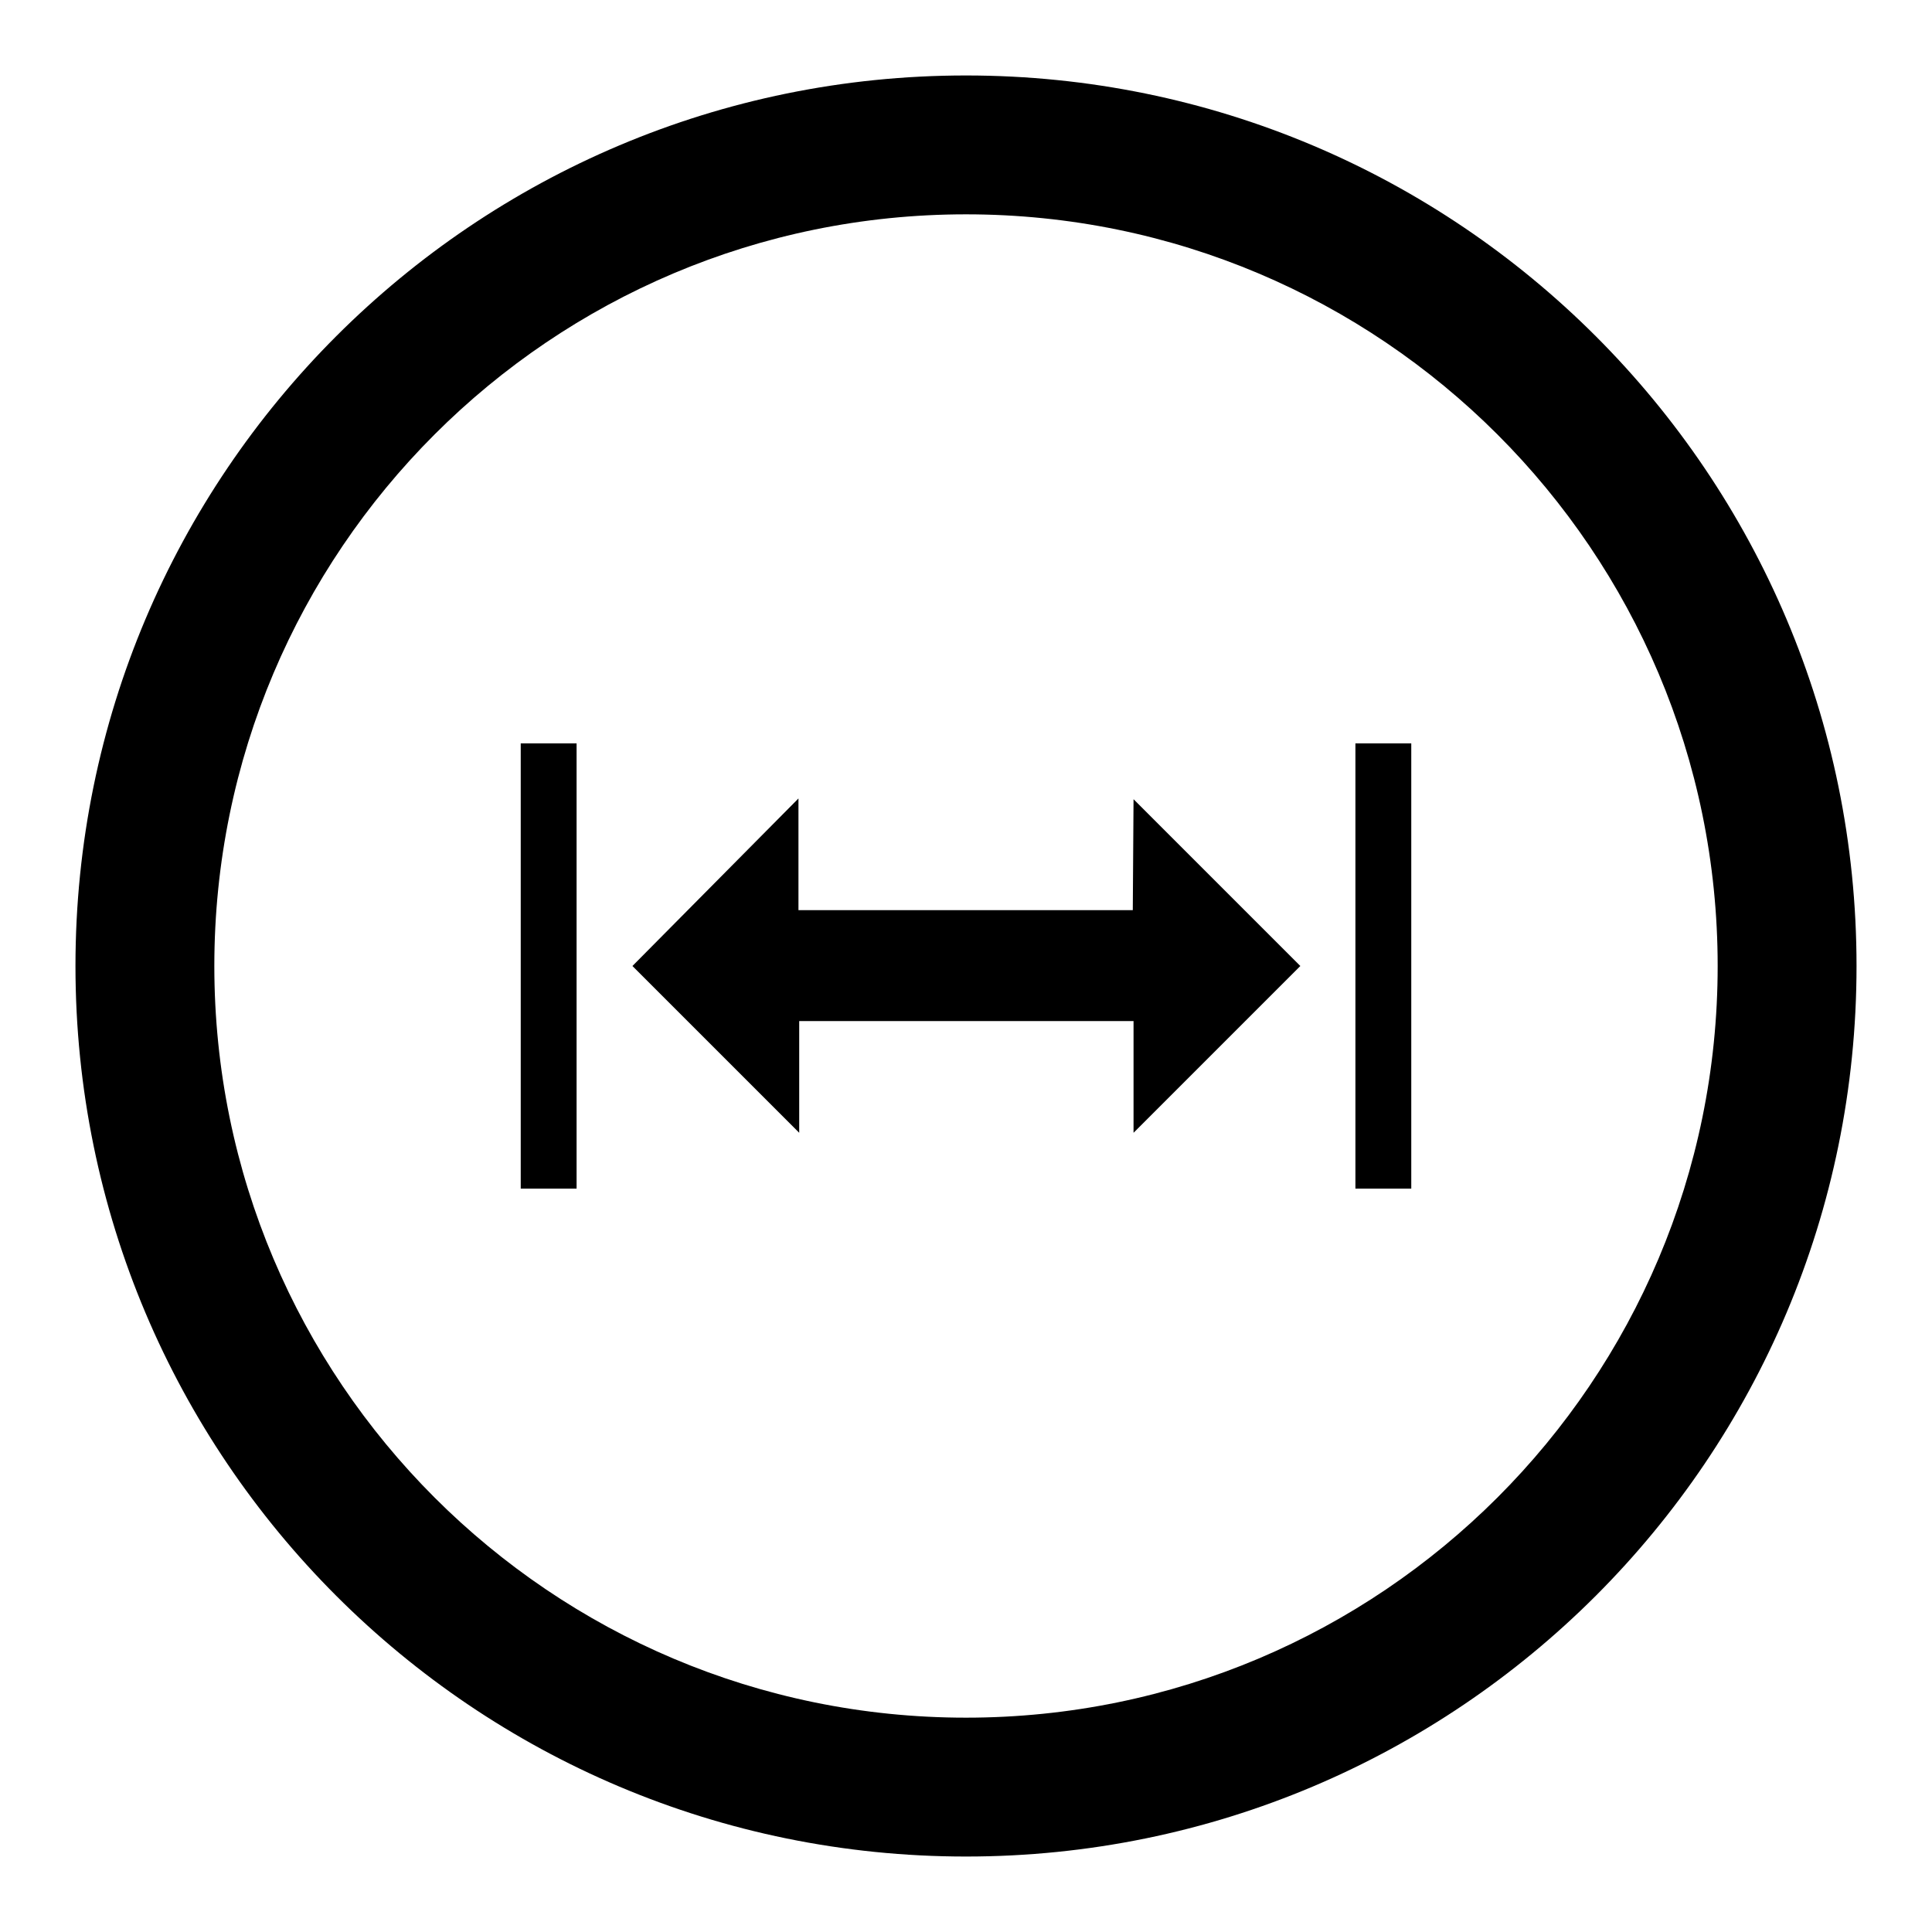 <?xml version="1.0" encoding="utf-8"?>
<!-- Svg Vector Icons : http://www.onlinewebfonts.com/icon -->
<!DOCTYPE svg PUBLIC "-//W3C//DTD SVG 1.1//EN" "http://www.w3.org/Graphics/SVG/1.1/DTD/svg11.dtd">
<svg version="1.1" xmlns="http://www.w3.org/2000/svg" xmlns:xlink="http://www.w3.org/1999/xlink" x="0px" y="0px" viewBox="0 0 256 256" enable-background="new 0 0 256 256" xml:space="preserve">
<g><g><path fill="#000000" d="M128,10C62.8,10,10,62.8,10,128c0,65.2,52.8,118,118,118c65.2,0,118-52.8,118-118C246,62.8,193.2,10,128,10z M128,227.6c-55,0-99.6-44.6-99.6-99.6S73,28.4,128,28.4S227.6,73,227.6,128S183,227.6,128,227.6z"/><path fill="#000000" d="M150.1,120.6h-44.3v-14.8L83.8,128l22.1,22.1v-14.8h44.3v14.8l22.1-22.1l-22.1-22.1L150.1,120.6L150.1,120.6z"/><path fill="#000000" d="M179.6,98.5h7.4v59h-7.4V98.5z"/><path fill="#000000" d="M69,98.5h7.4v59H69V98.5z"/></g></g>
</svg>
